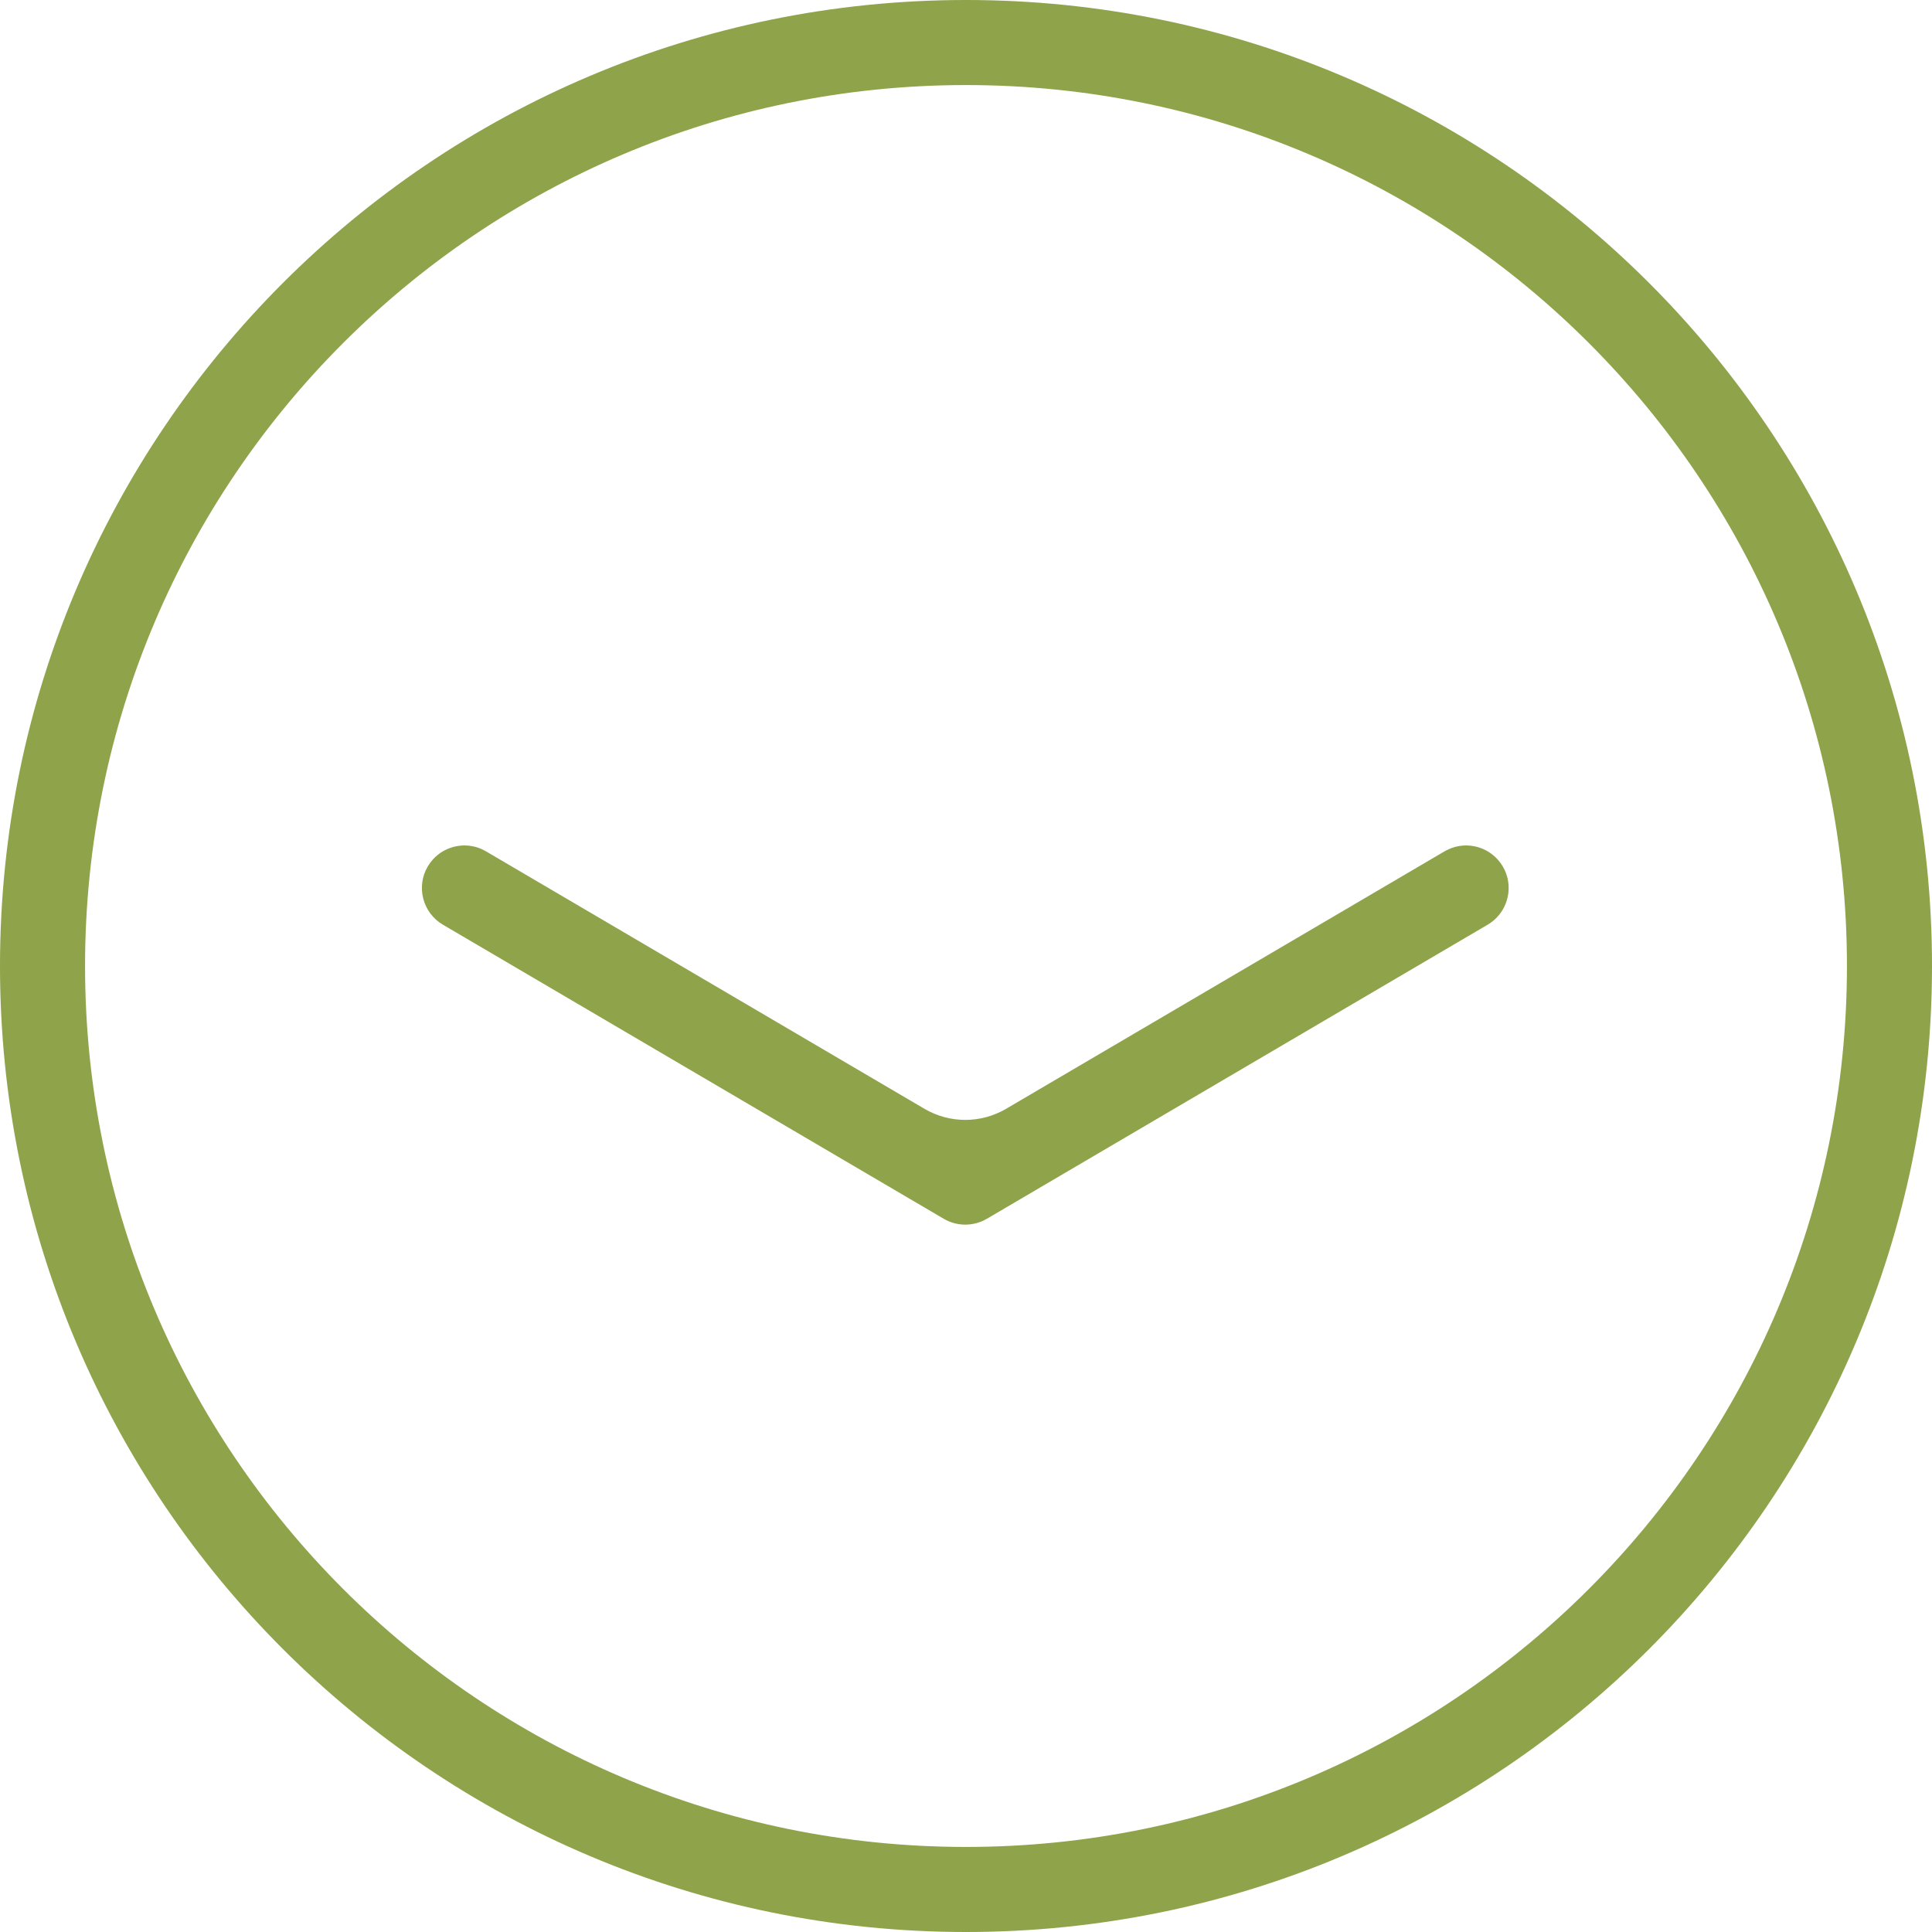 <?xml version="1.0" encoding="UTF-8"?> <svg xmlns="http://www.w3.org/2000/svg" width="75" height="75" viewBox="0 0 75 75" fill="none"><path d="M37.5 0C58.211 0 75 16.789 75 37.5C75 58.211 58.211 75 37.5 75C16.789 75 0 58.211 0 37.5C7.95608e-07 16.789 16.789 7.95505e-07 37.5 0ZM37.5 3.302C18.613 3.302 3.302 18.613 3.302 37.5C3.302 56.387 18.613 71.698 37.5 71.698C56.387 71.698 71.698 56.387 71.698 37.5C71.698 18.613 56.387 3.302 37.5 3.302ZM56.229 32.97C56.939 32.644 57.784 32.865 58.245 33.495L58.338 33.636L58.417 33.786C58.765 34.547 58.488 35.463 57.751 35.896L38.308 47.314L38.307 47.313C37.791 47.616 37.152 47.616 36.636 47.313L17.193 35.896C16.407 35.434 16.144 34.422 16.605 33.636L16.698 33.495C17.16 32.864 18.006 32.644 18.716 32.97L18.865 33.048L35.886 43.043C36.865 43.618 38.079 43.618 39.058 43.043L56.078 33.048L56.229 32.97Z" fill="#8EA34A"></path></svg> 